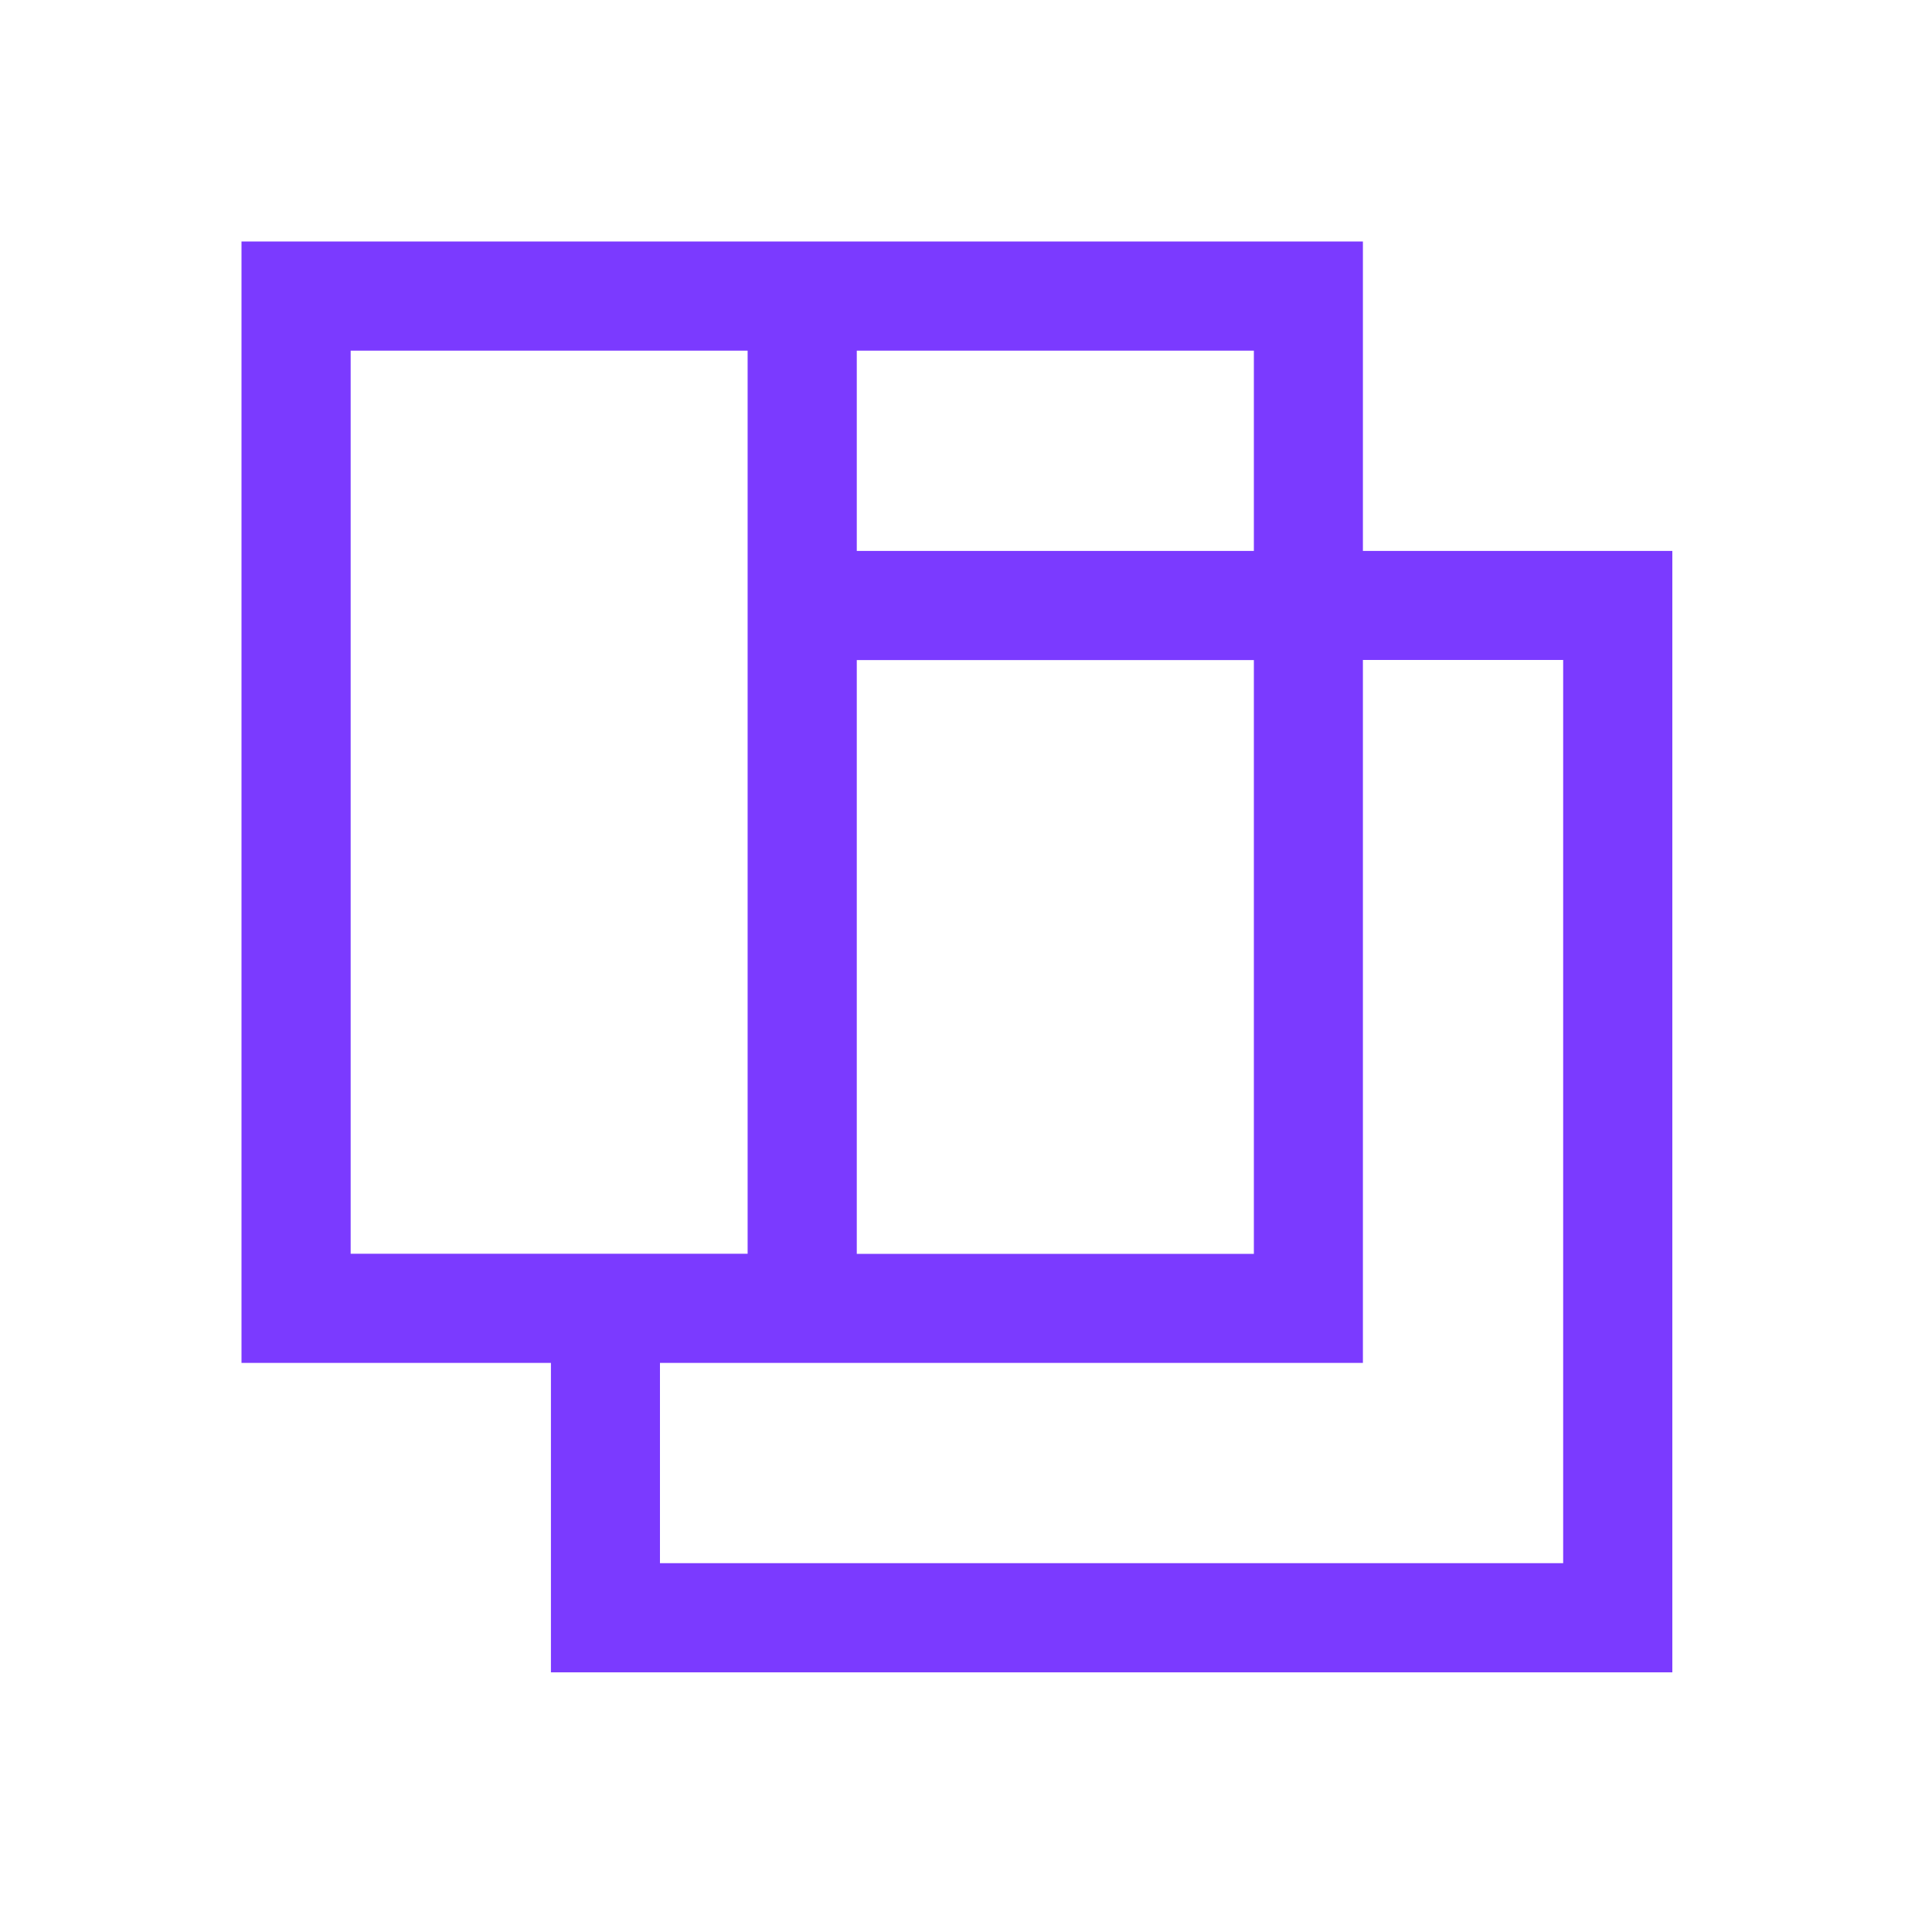 <?xml version="1.0" encoding="UTF-8"?> <svg xmlns="http://www.w3.org/2000/svg" width="32" height="32" viewBox="0 0 32 32" fill="none"><path d="M22.574 9.125V4H4V22.574H9.125V27.699H27.699V9.125H22.574ZM14.191 10.933H20.768V20.768H14.191V10.931V10.933ZM20.768 9.125H14.191V5.808H20.768V9.125ZM5.808 5.808H12.383V20.766H5.808V5.808ZM25.891 25.891H10.931V22.574H22.574V10.931H25.891V25.891Z" fill="#7B3AFF"></path></svg> 